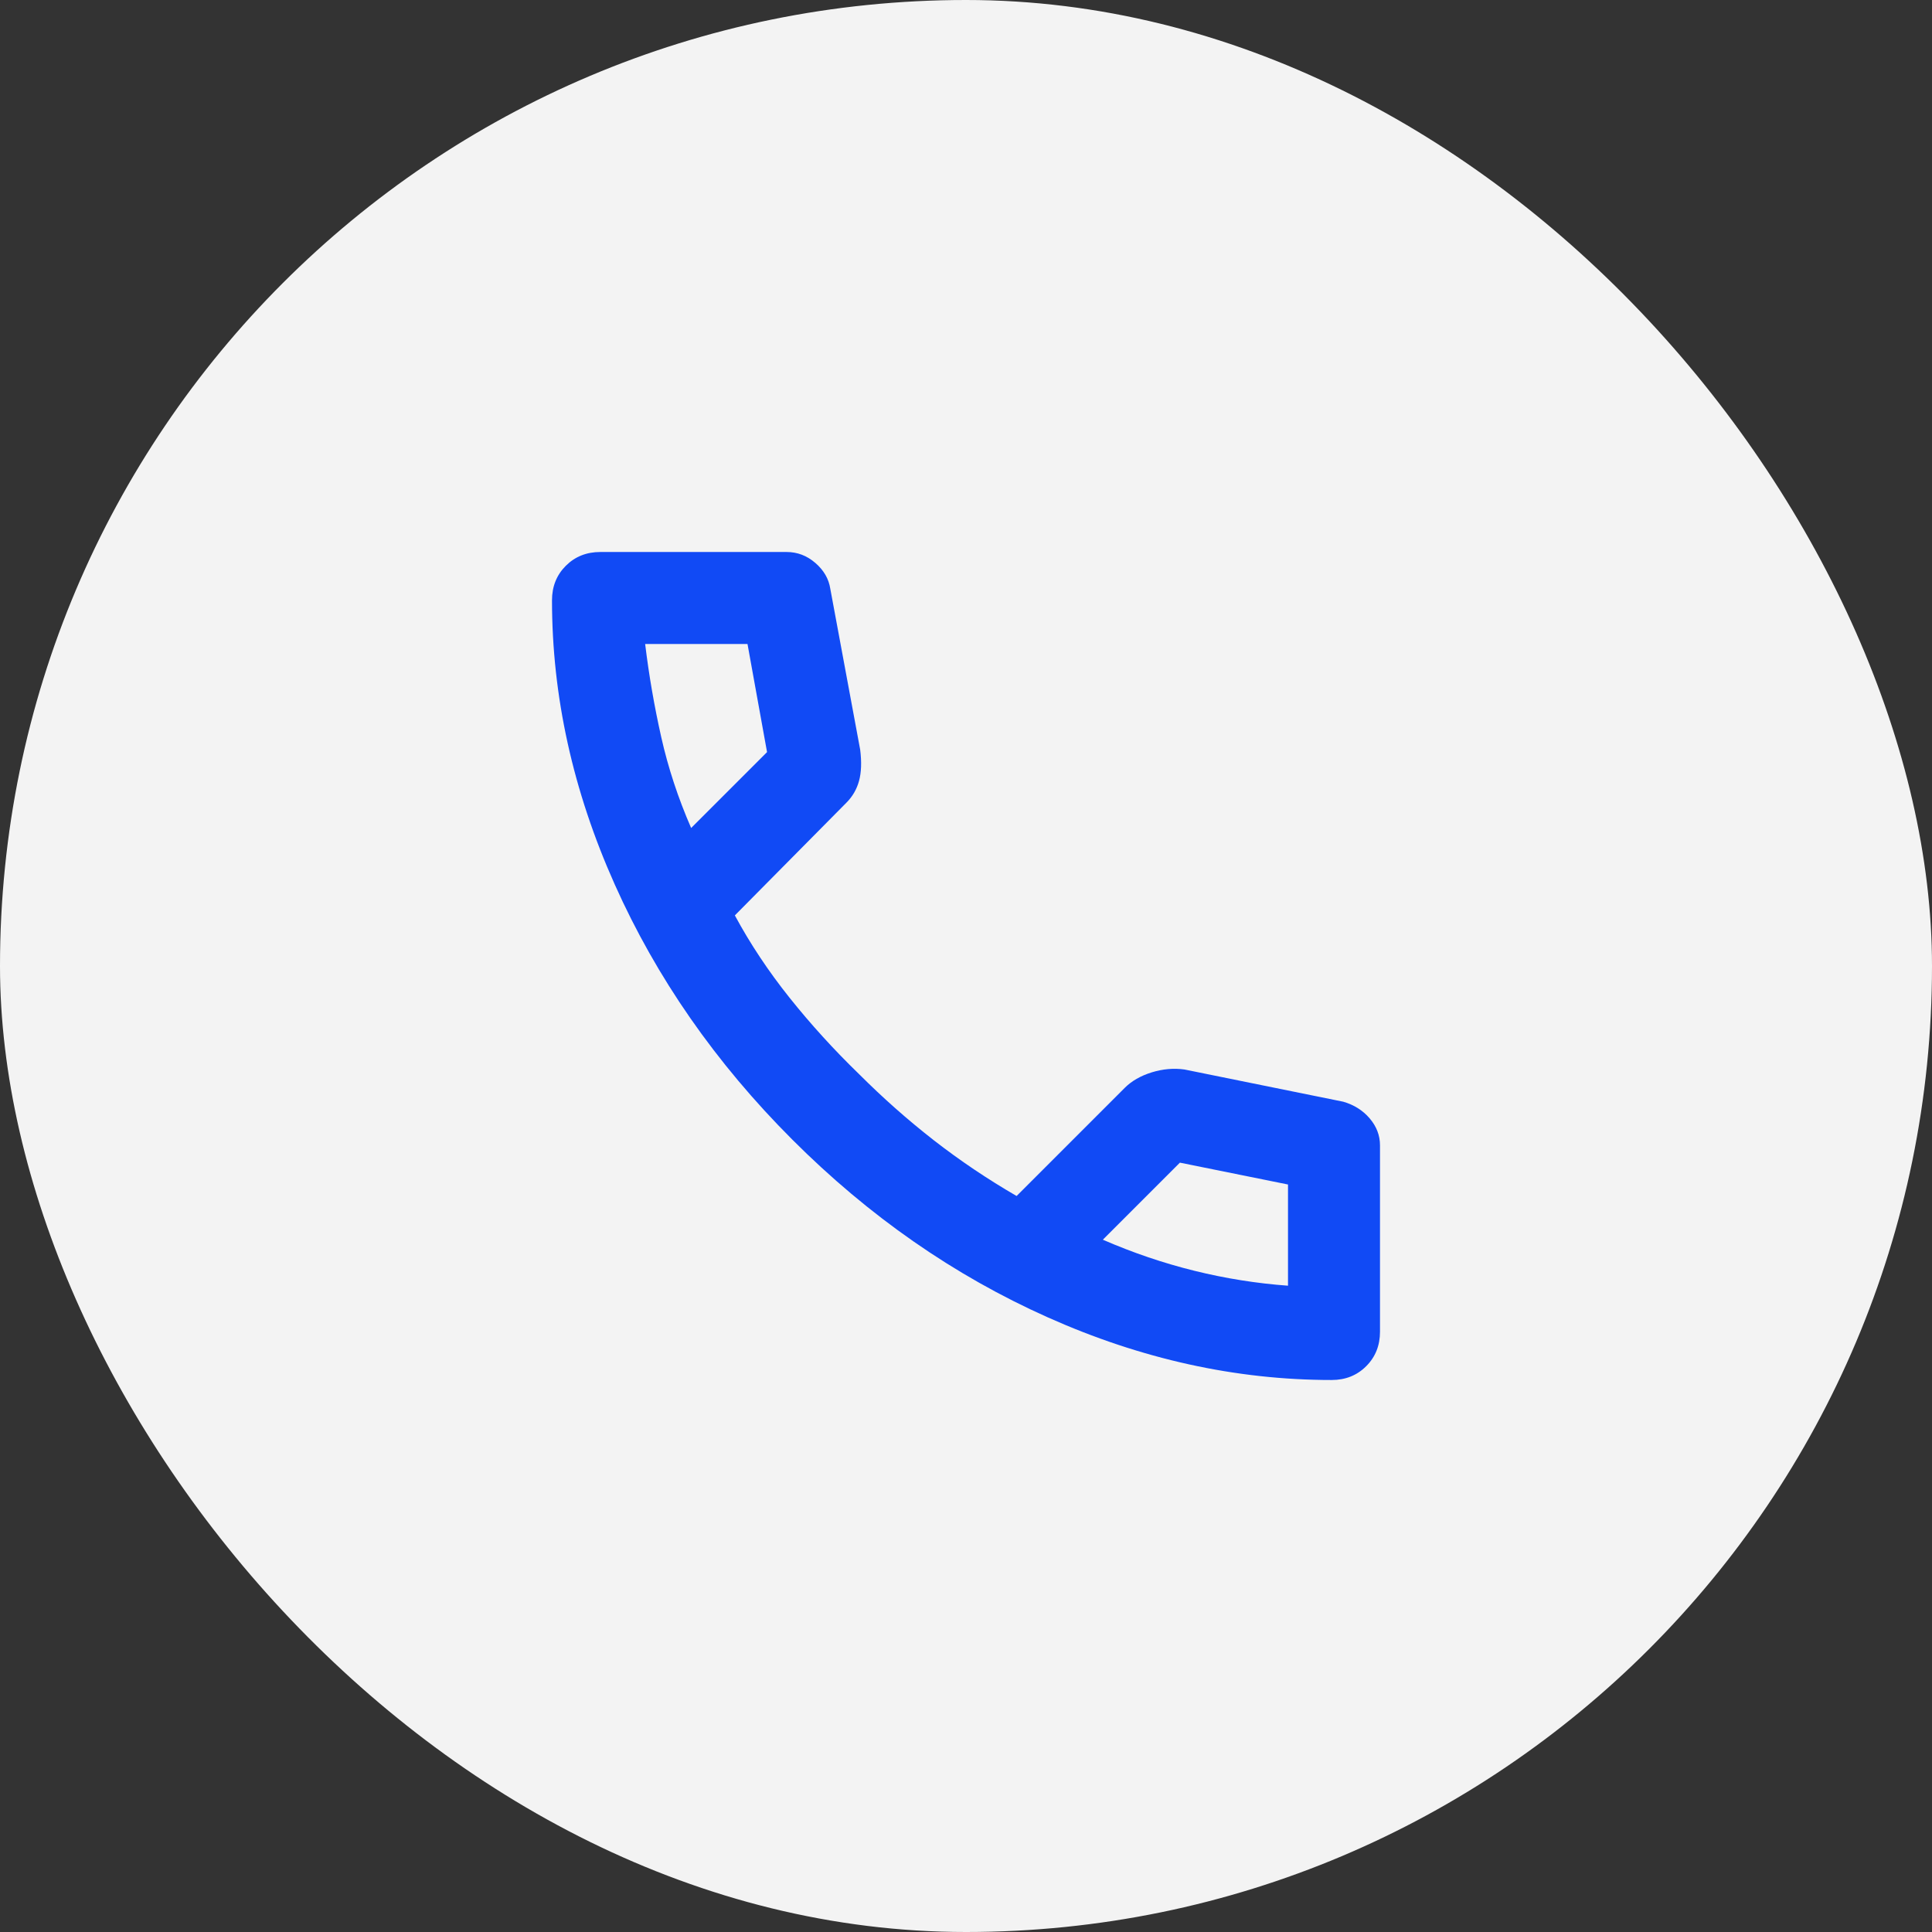 <svg xmlns="http://www.w3.org/2000/svg" width="42" height="42" viewBox="0 0 42 42" fill="none"><rect x="0" y="0" width="42" height="42" fill="#333333" stroke="none"/><rect width="42" height="42" rx="21" fill="#F3F3F3"></rect><path d="M28.95 30C26.867 30 24.808 29.546 22.775 28.637C20.742 27.729 18.892 26.442 17.225 24.775C15.558 23.108 14.271 21.258 13.363 19.225C12.454 17.192 12 15.133 12 13.05C12 12.75 12.1 12.5 12.3 12.3C12.5 12.1 12.75 12 13.05 12H17.1C17.333 12 17.542 12.079 17.725 12.238C17.908 12.396 18.017 12.583 18.05 12.8L18.7 16.3C18.733 16.567 18.725 16.792 18.675 16.975C18.625 17.158 18.533 17.317 18.4 17.45L15.975 19.9C16.308 20.517 16.704 21.113 17.163 21.688C17.621 22.262 18.125 22.817 18.675 23.35C19.192 23.867 19.733 24.346 20.3 24.788C20.867 25.229 21.467 25.633 22.1 26L24.45 23.65C24.6 23.5 24.796 23.387 25.038 23.312C25.279 23.238 25.517 23.217 25.75 23.25L29.2 23.95C29.433 24.017 29.625 24.137 29.775 24.312C29.925 24.488 30 24.683 30 24.9V28.95C30 29.25 29.9 29.5 29.7 29.7C29.5 29.9 29.25 30 28.95 30ZM15.025 18L16.675 16.35L16.25 14H14.025C14.108 14.683 14.225 15.358 14.375 16.025C14.525 16.692 14.742 17.35 15.025 18ZM23.975 26.95C24.625 27.233 25.288 27.458 25.962 27.625C26.637 27.792 27.317 27.9 28 27.95V25.75L25.65 25.275L23.975 26.95Z" fill="#114AF5"></path></svg>